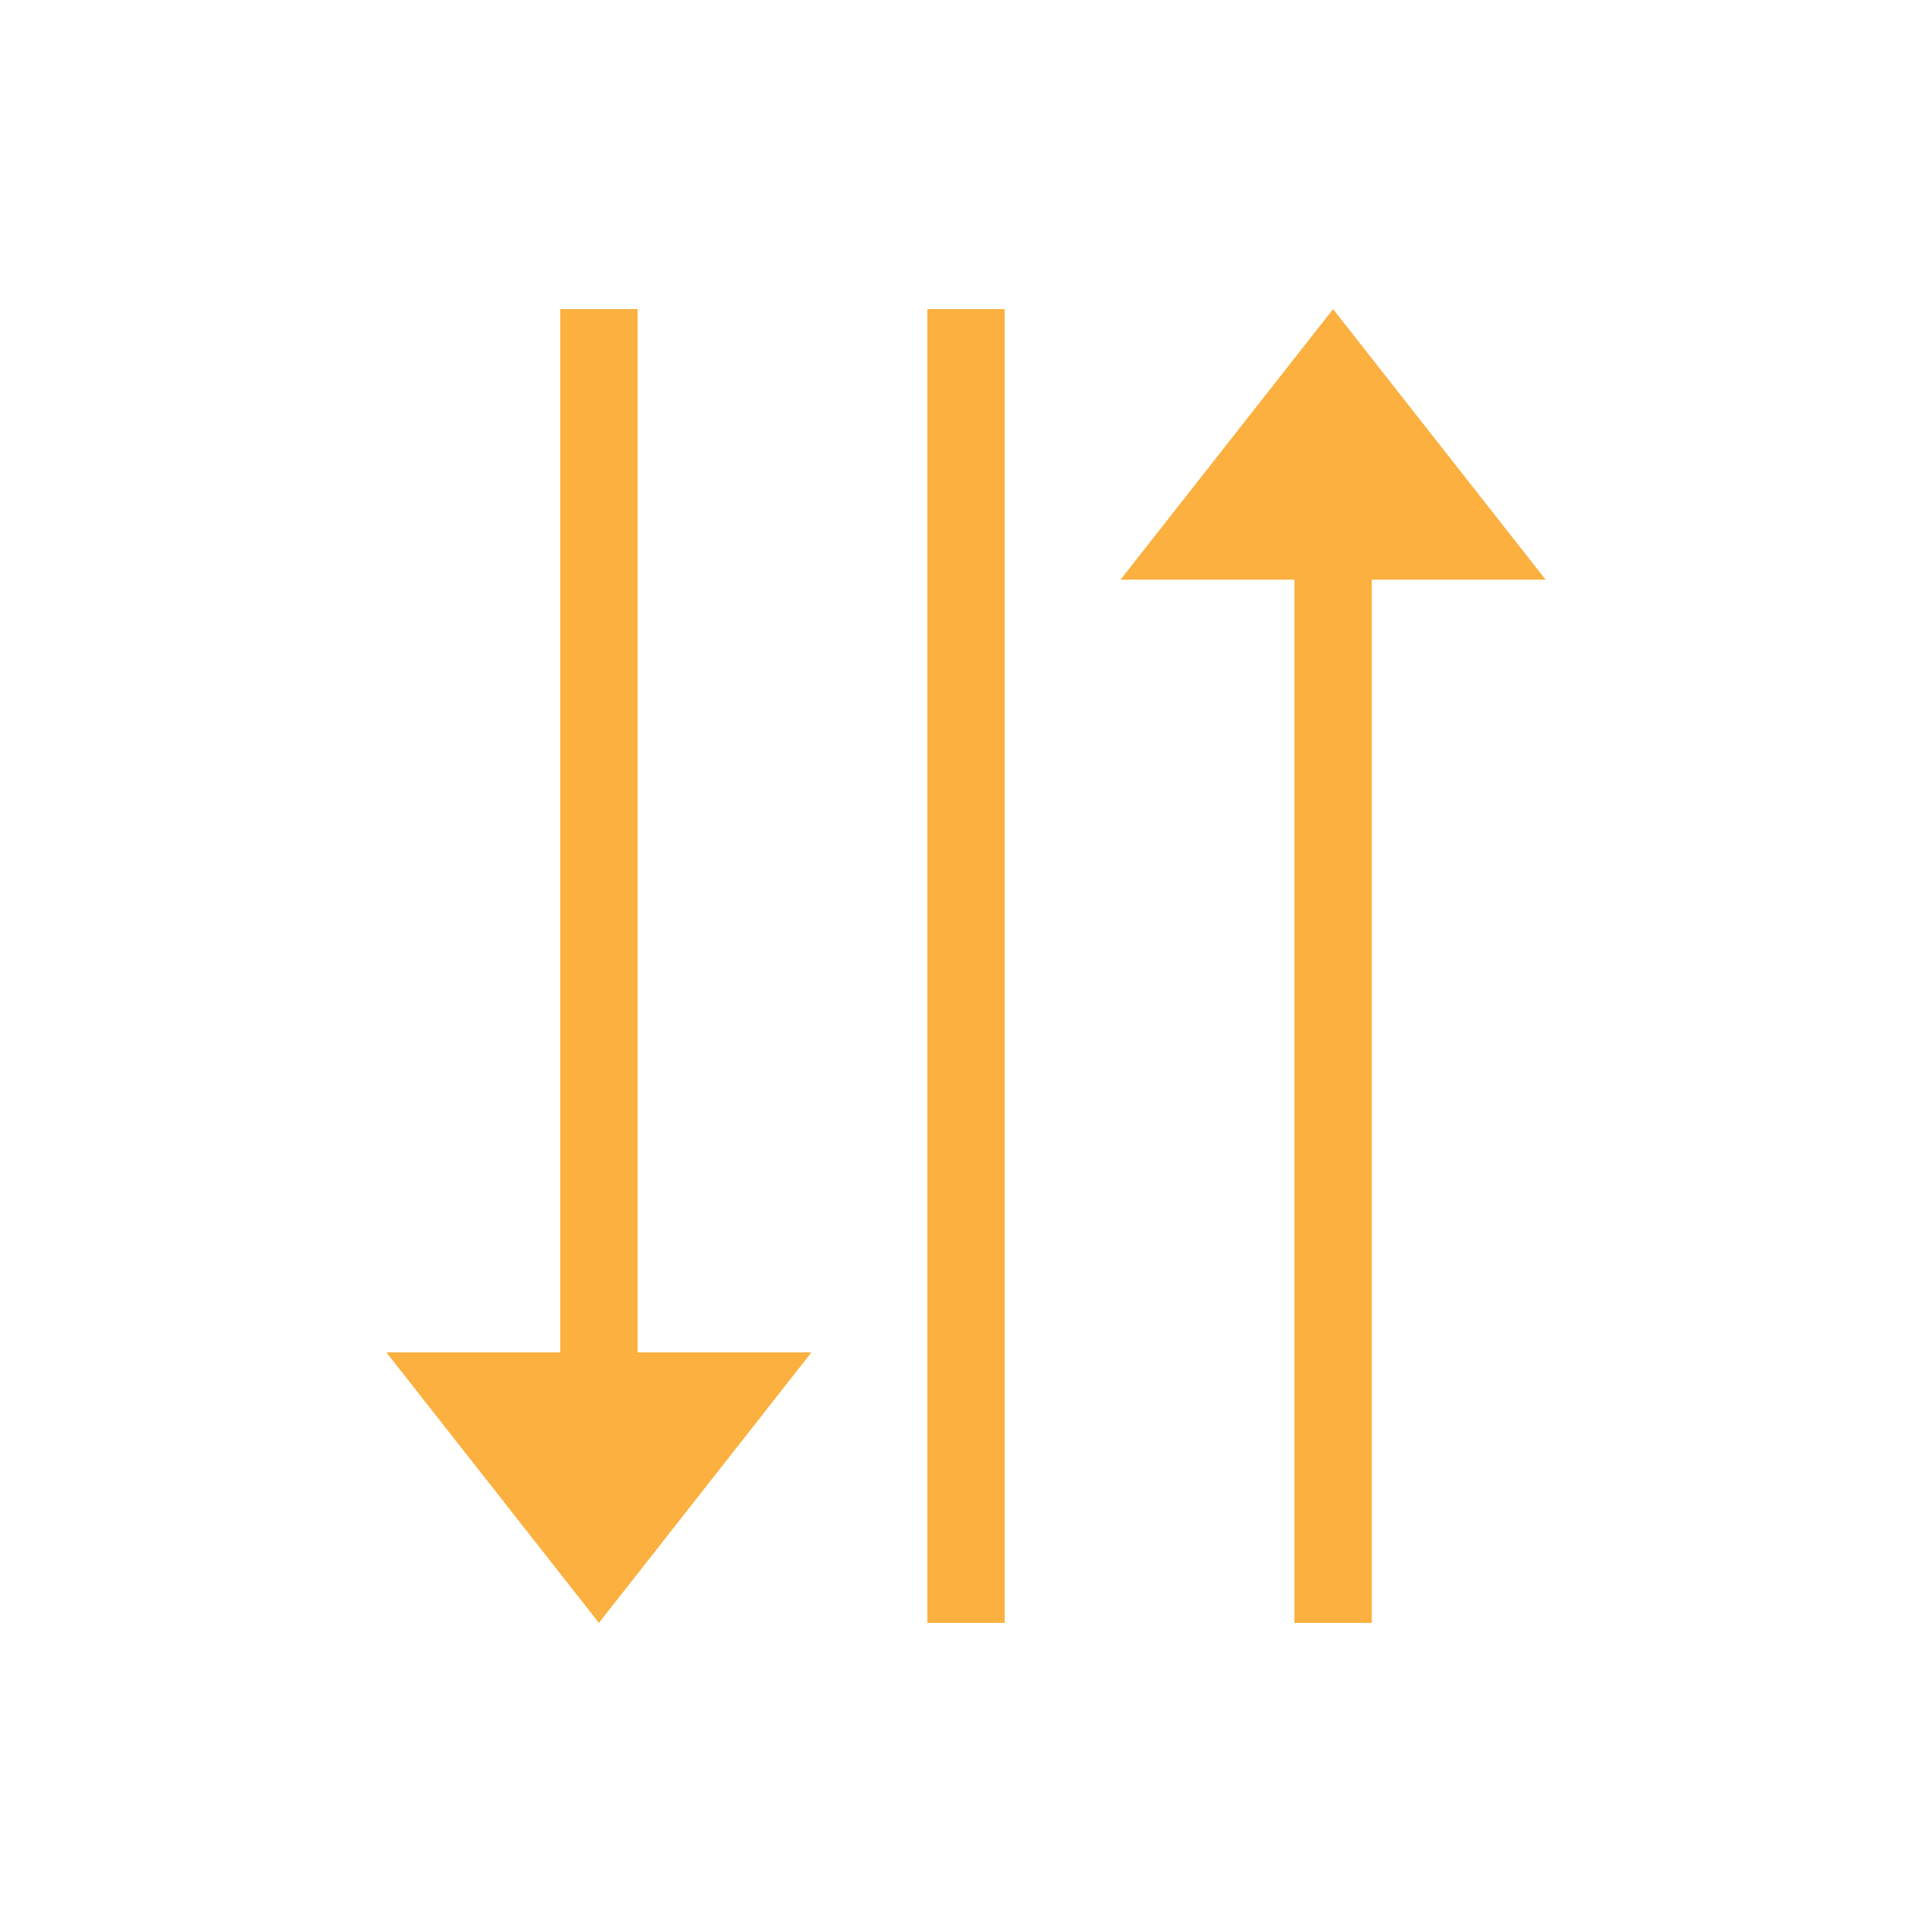 <svg width="50" height="50" viewBox="0 0 50 50" fill="none" xmlns="http://www.w3.org/2000/svg">
<path d="M24 8H26V42H24V8Z" fill="#FBB03F"/>
<path d="M15.5 42L10 35L14.5 35L14.5 8L16.5 8L16.5 35L21 35L15.5 42Z" fill="#FBB03F"/>
<path d="M34.5 8L29 15L33.5 15L33.5 42L35.5 42L35.5 15L40 15L34.5 8Z" fill="#FBB03F"/>
</svg>
